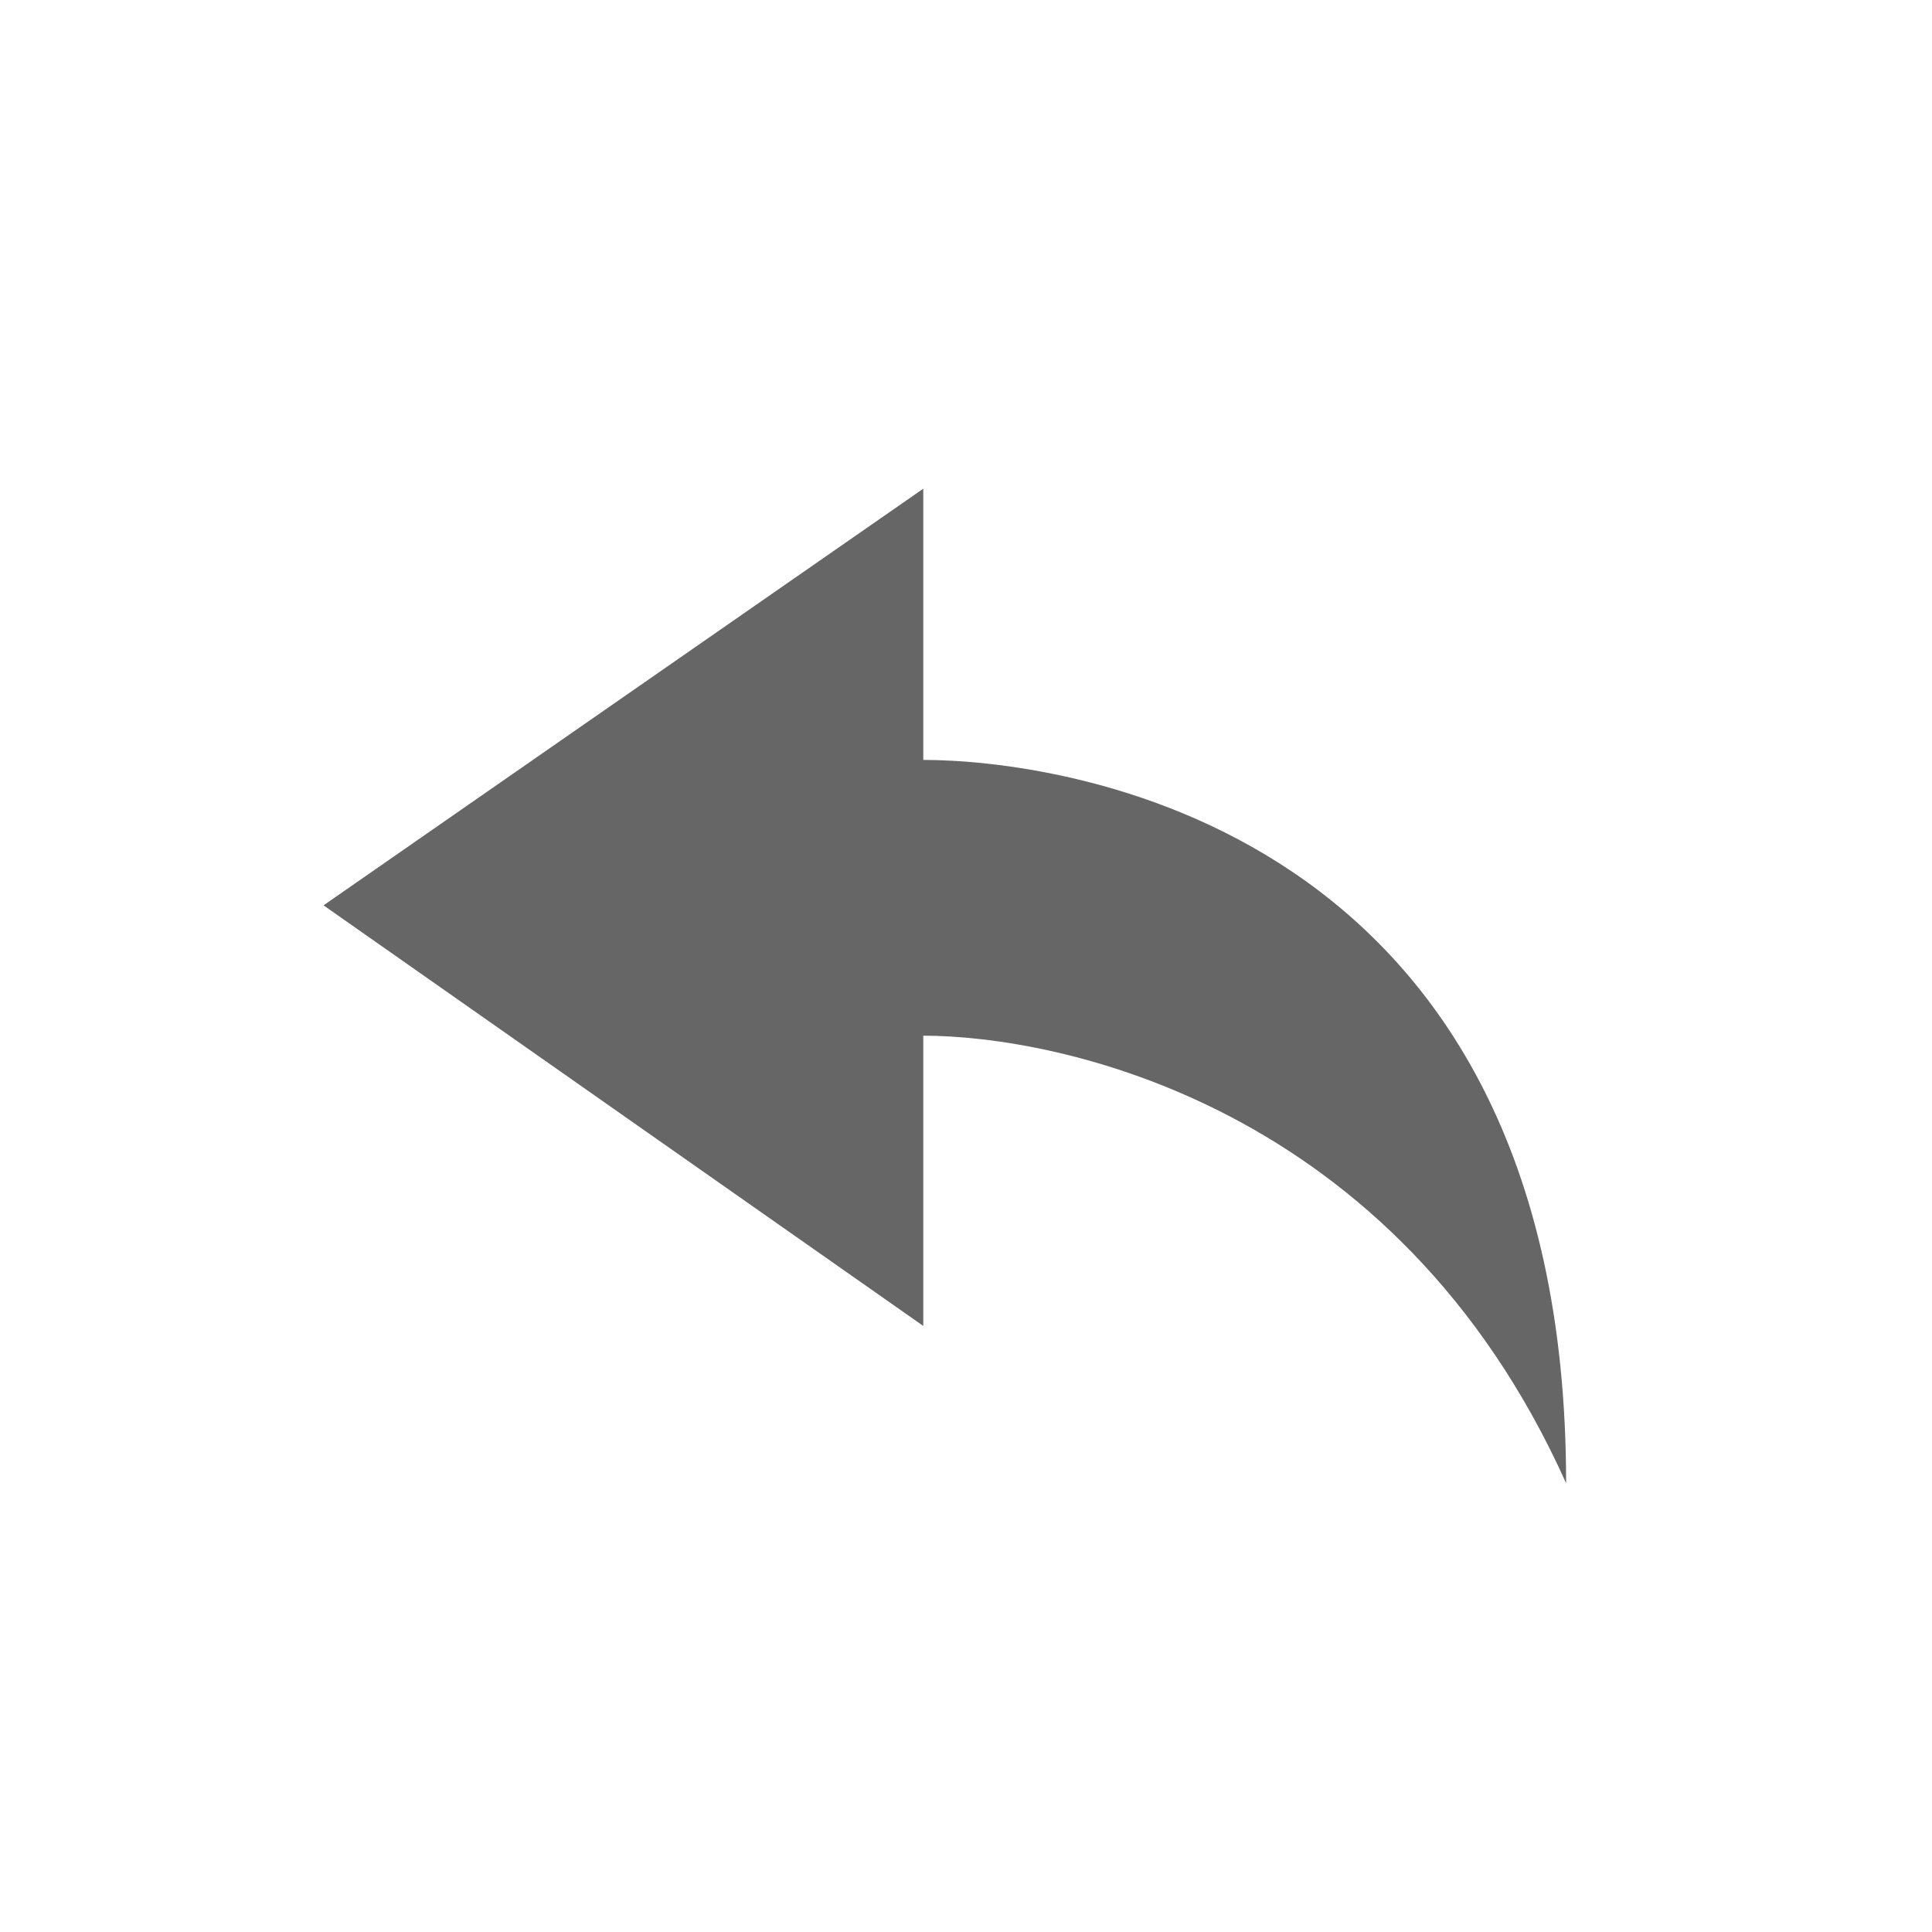 <?xml version="1.0" encoding="utf-8"?>
<!-- Generator: Adobe Illustrator 16.0.4, SVG Export Plug-In . SVG Version: 6.00 Build 0)  -->
<!DOCTYPE svg PUBLIC "-//W3C//DTD SVG 1.1//EN" "http://www.w3.org/Graphics/SVG/1.1/DTD/svg11.dtd">
<svg version="1.1" id="レイヤー_4" xmlns="http://www.w3.org/2000/svg" xmlns:xlink="http://www.w3.org/1999/xlink" x="0px"
	 y="0px" width="91.333px" height="91.332px" viewBox="0 0 91.333 91.332" enable-background="new 0 0 91.333 91.332"
	 xml:space="preserve">
<path fill="#666666" d="M15.295,42.799l28.352-19.697v12.822c6.111,0,30.389,2.78,30.389,34.192
	C65.958,52.124,49.93,48.961,43.647,48.961v13.721L15.295,42.799z"/>
</svg>
